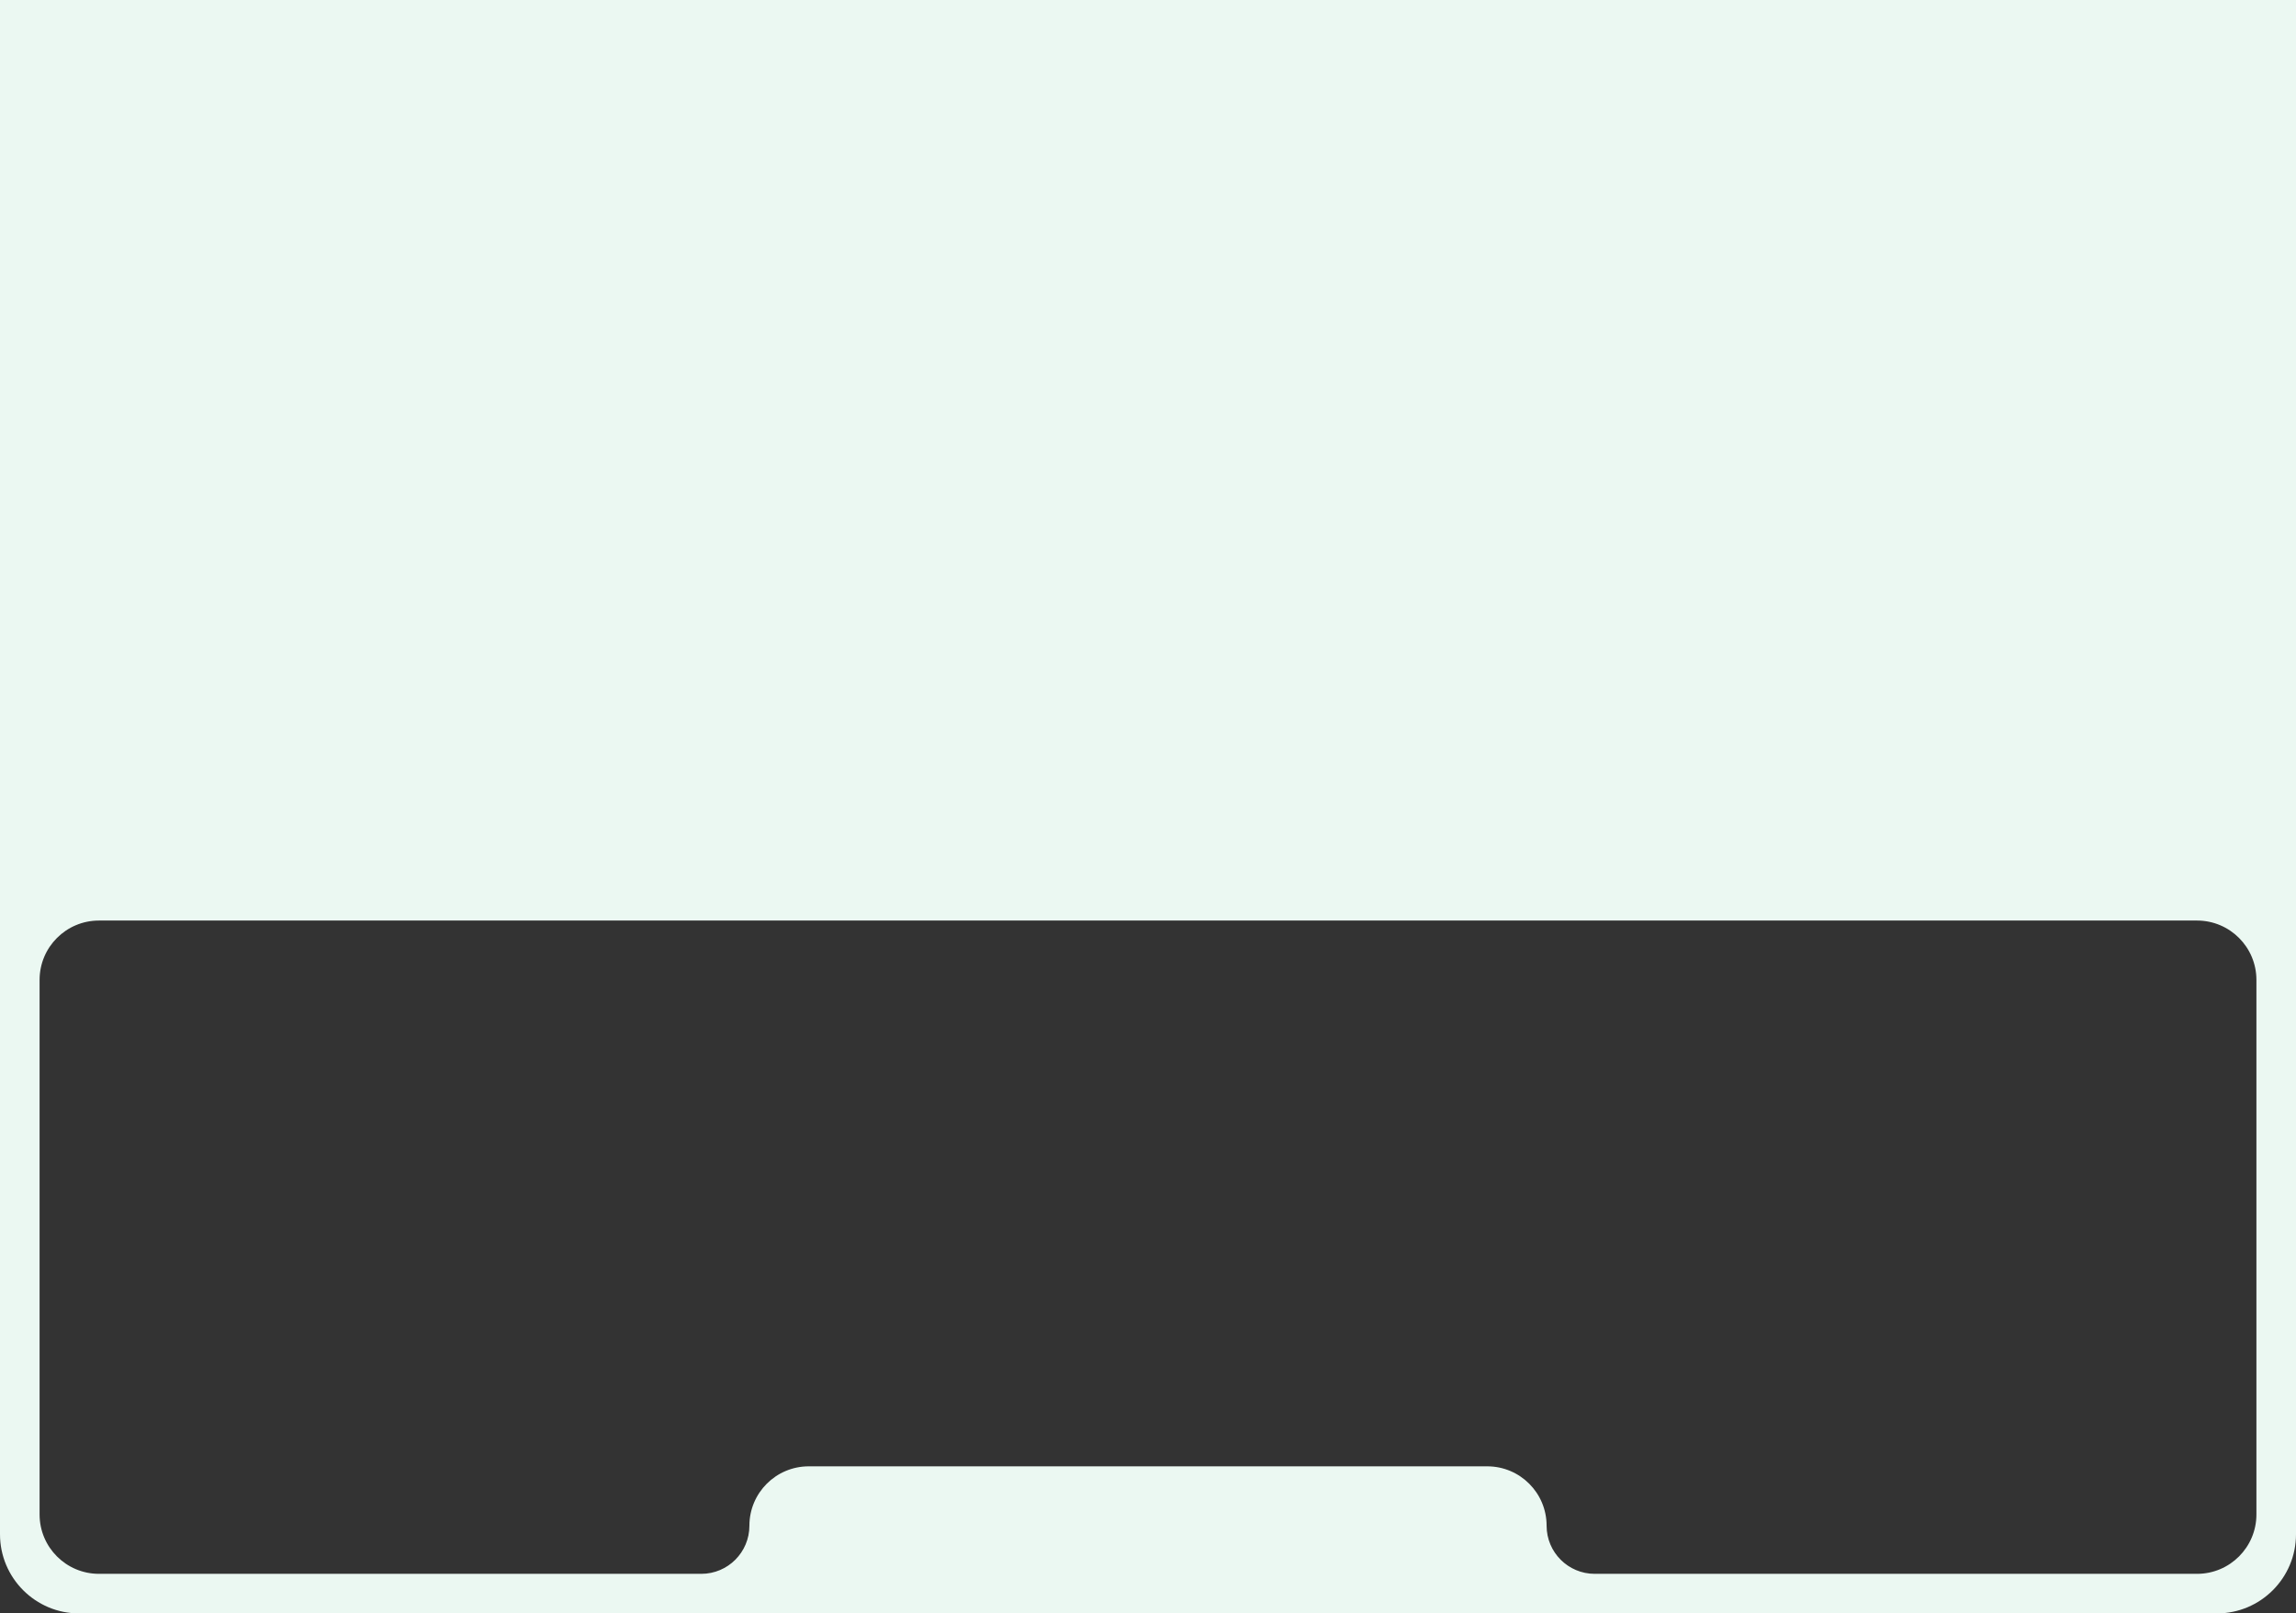 <?xml version="1.0" encoding="UTF-8"?> <svg xmlns="http://www.w3.org/2000/svg" width="1160" height="815" viewBox="0 0 1160 815" fill="none"><rect x="0" y="0" width="1160" height="815" fill="#333333" stroke="none"/><path fill-rule="evenodd" clip-rule="evenodd" d="M1160 0H0V775C0 797.091 17.908 815 40 815H1120C1142.09 815 1160 797.091 1160 775V0ZM1110 465C1126.57 465 1140 478.431 1140 495V765C1140 781.569 1126.57 795 1110 795H805.688C792.266 795 781.385 784.119 781.385 770.696C781.385 754.128 767.953 740.696 751.385 740.696H408.615C392.047 740.696 378.615 754.128 378.615 770.696C378.615 784.119 367.734 795 354.312 795H50C33.432 795 20 781.569 20 765V495C20 478.431 33.432 465 50 465H1110Z" fill="#EBF8F2"></path></svg> 